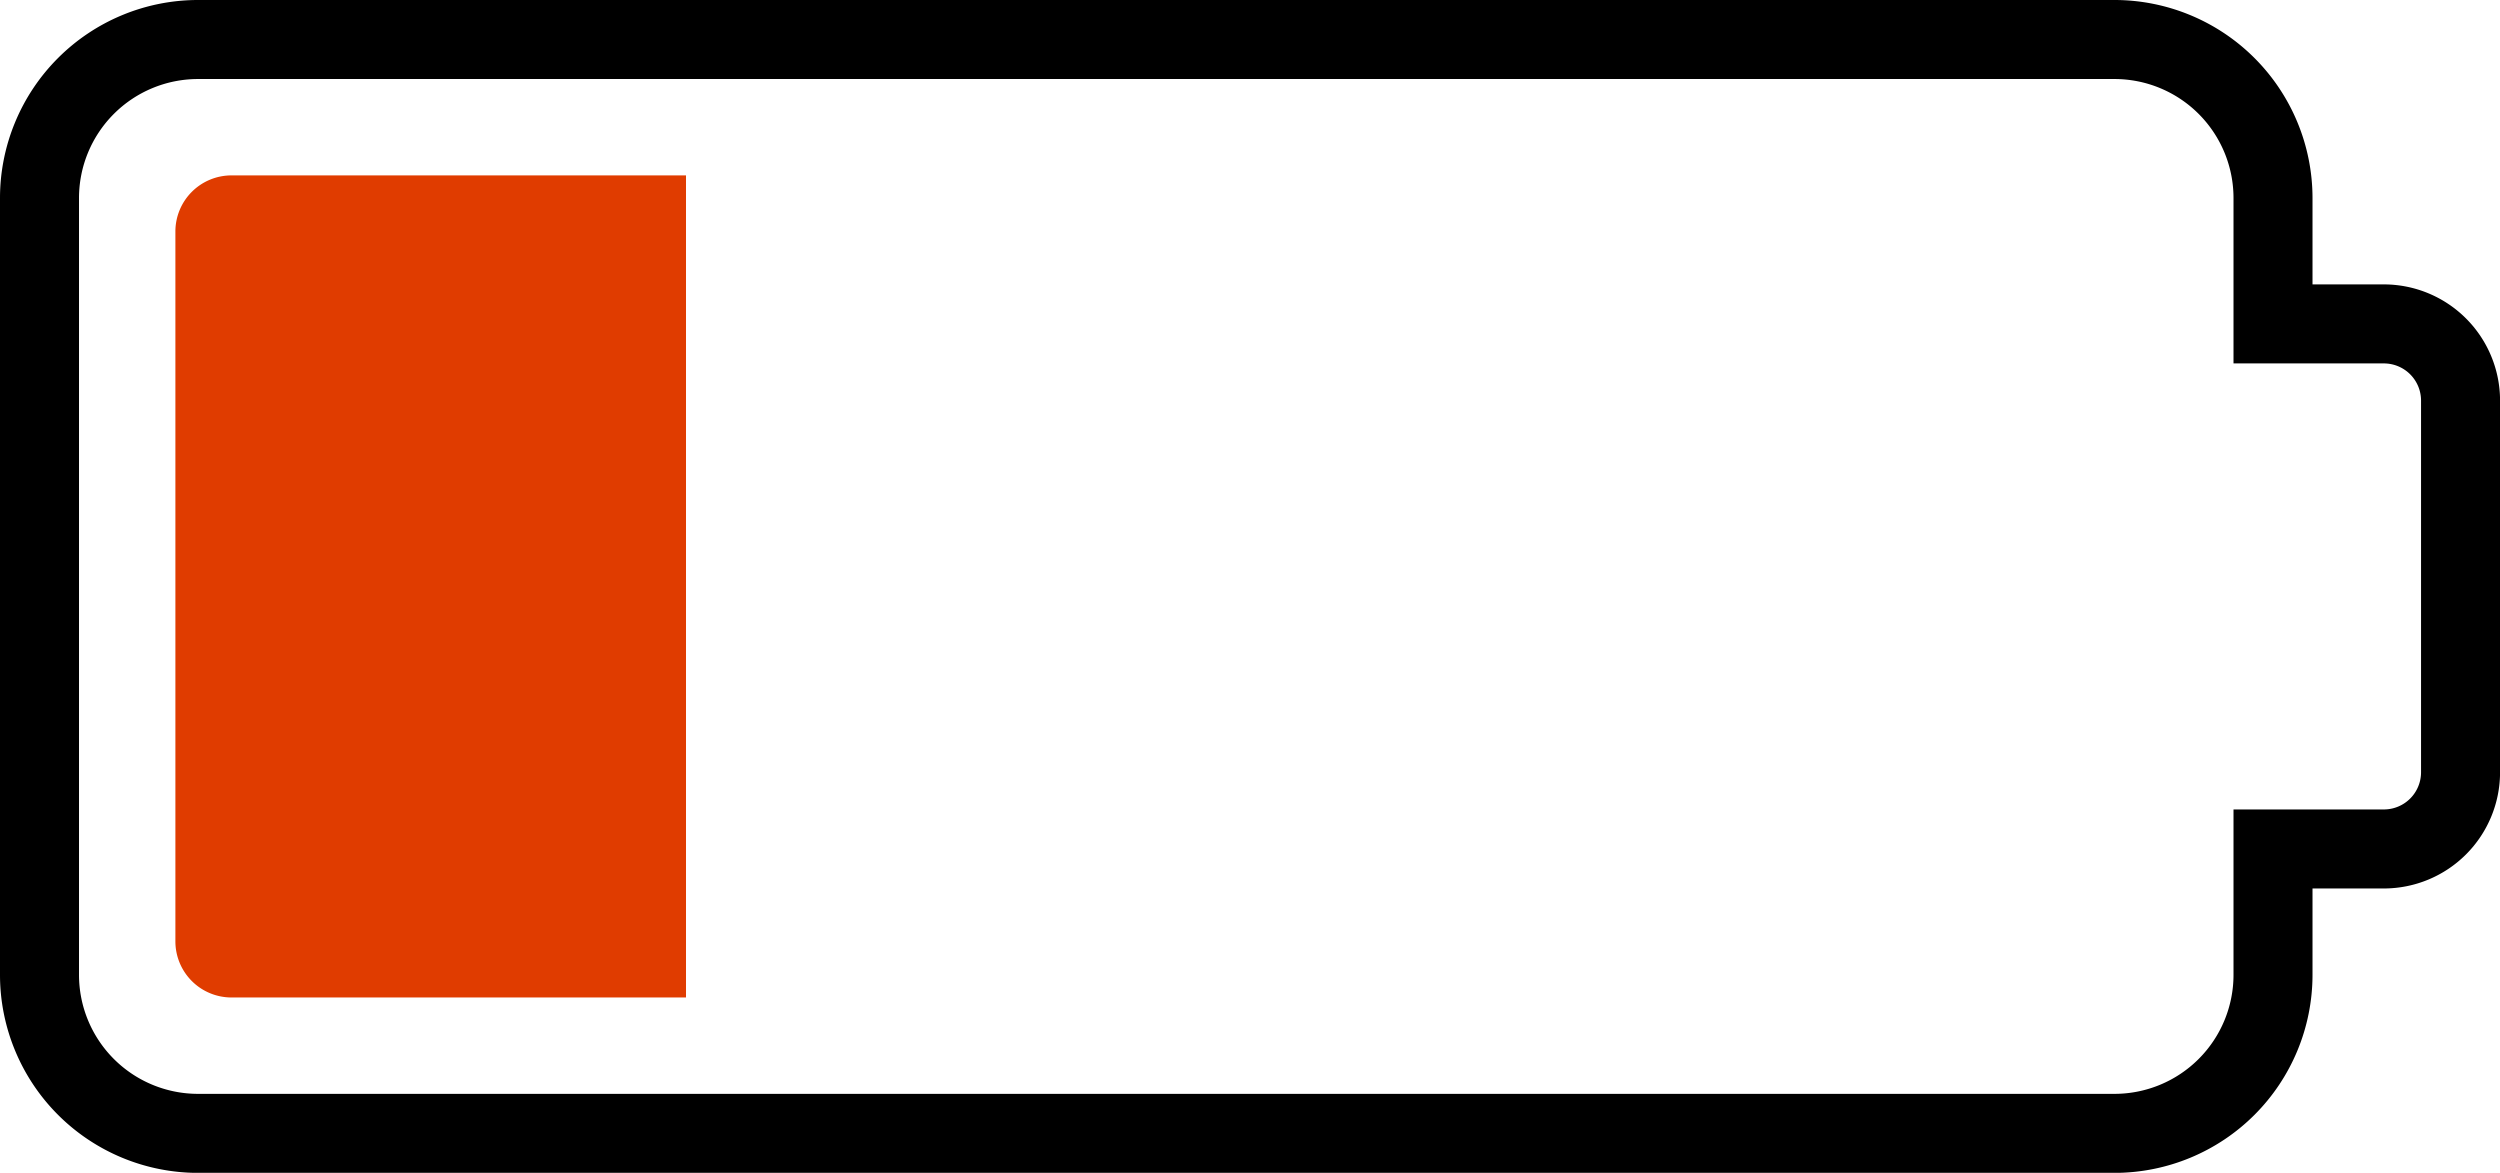 <?xml version="1.0" encoding="UTF-8" standalone="no"?><svg xmlns="http://www.w3.org/2000/svg" xmlns:xlink="http://www.w3.org/1999/xlink" fill="#000000" height="655.8" preserveAspectRatio="xMidYMid meet" version="1" viewBox="-0.0 0.0 1397.9 655.8" width="1397.9" zoomAndPan="magnify"><g><g id="change1_1"><path d="M1182.4,655.827H110.666A110.792,110.792,0,0,1,0,545.157V110.671A110.793,110.793,0,0,1,110.666,0H1182.4a110.792,110.792,0,0,1,110.665,110.671v48.356h39.927a65.016,65.016,0,0,1,64.941,64.942v207.88a65.025,65.025,0,0,1-64.941,64.952h-39.927v48.356A110.791,110.791,0,0,1,1182.4,655.827ZM110.666,44.187a66.562,66.562,0,0,0-66.489,66.484V545.157a66.561,66.561,0,0,0,66.489,66.483H1182.4a66.561,66.561,0,0,0,66.488-66.483V452.613h84.1a20.787,20.787,0,0,0,20.764-20.764V223.969a20.785,20.785,0,0,0-20.764-20.755h-84.1V110.671A66.561,66.561,0,0,0,1182.4,44.187Z" fill="#000000"/></g><g id="change2_1"><path d="M383.584,98.074H129.415a31.377,31.377,0,0,0-31.341,31.342V526.411a31.377,31.377,0,0,0,31.342,31.341H383.584Z" fill="#e03c00"/></g></g></svg>